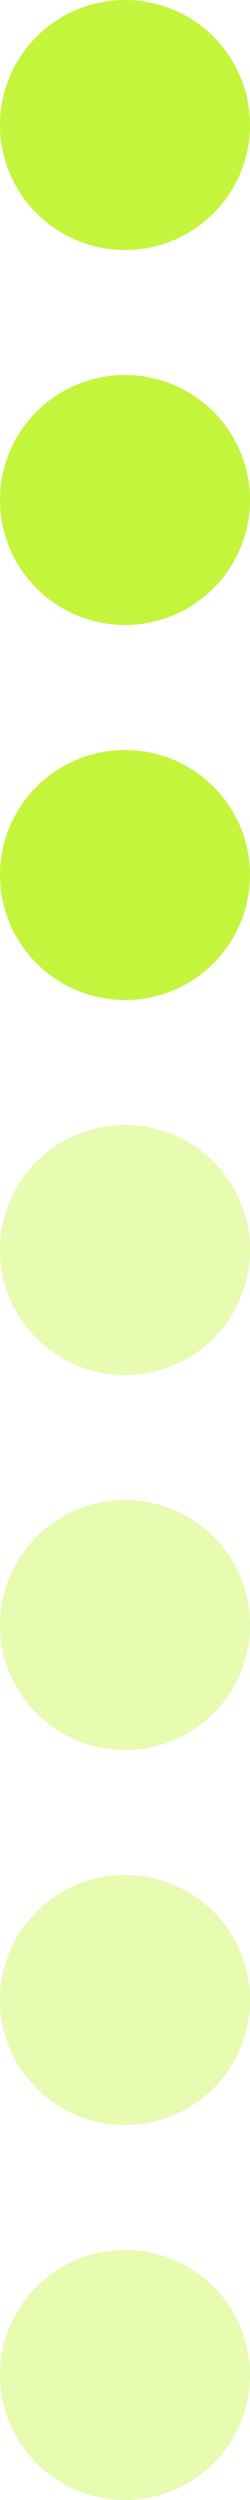 <svg xmlns="http://www.w3.org/2000/svg" width="20" height="200" fill="#c3f53c" xmlns:v="https://vecta.io/nano"><circle cx="10" cy="10" r="10"/><circle cx="10" cy="40" r="10"/><circle cx="10" cy="70" r="10"/><circle cx="10" cy="100" r="10" fill-opacity=".4"/><circle cx="10" cy="130" r="10" fill-opacity=".4"/><circle cx="10" cy="160" r="10" fill-opacity=".4"/><circle cx="10" cy="190" r="10" fill-opacity=".4"/></svg>